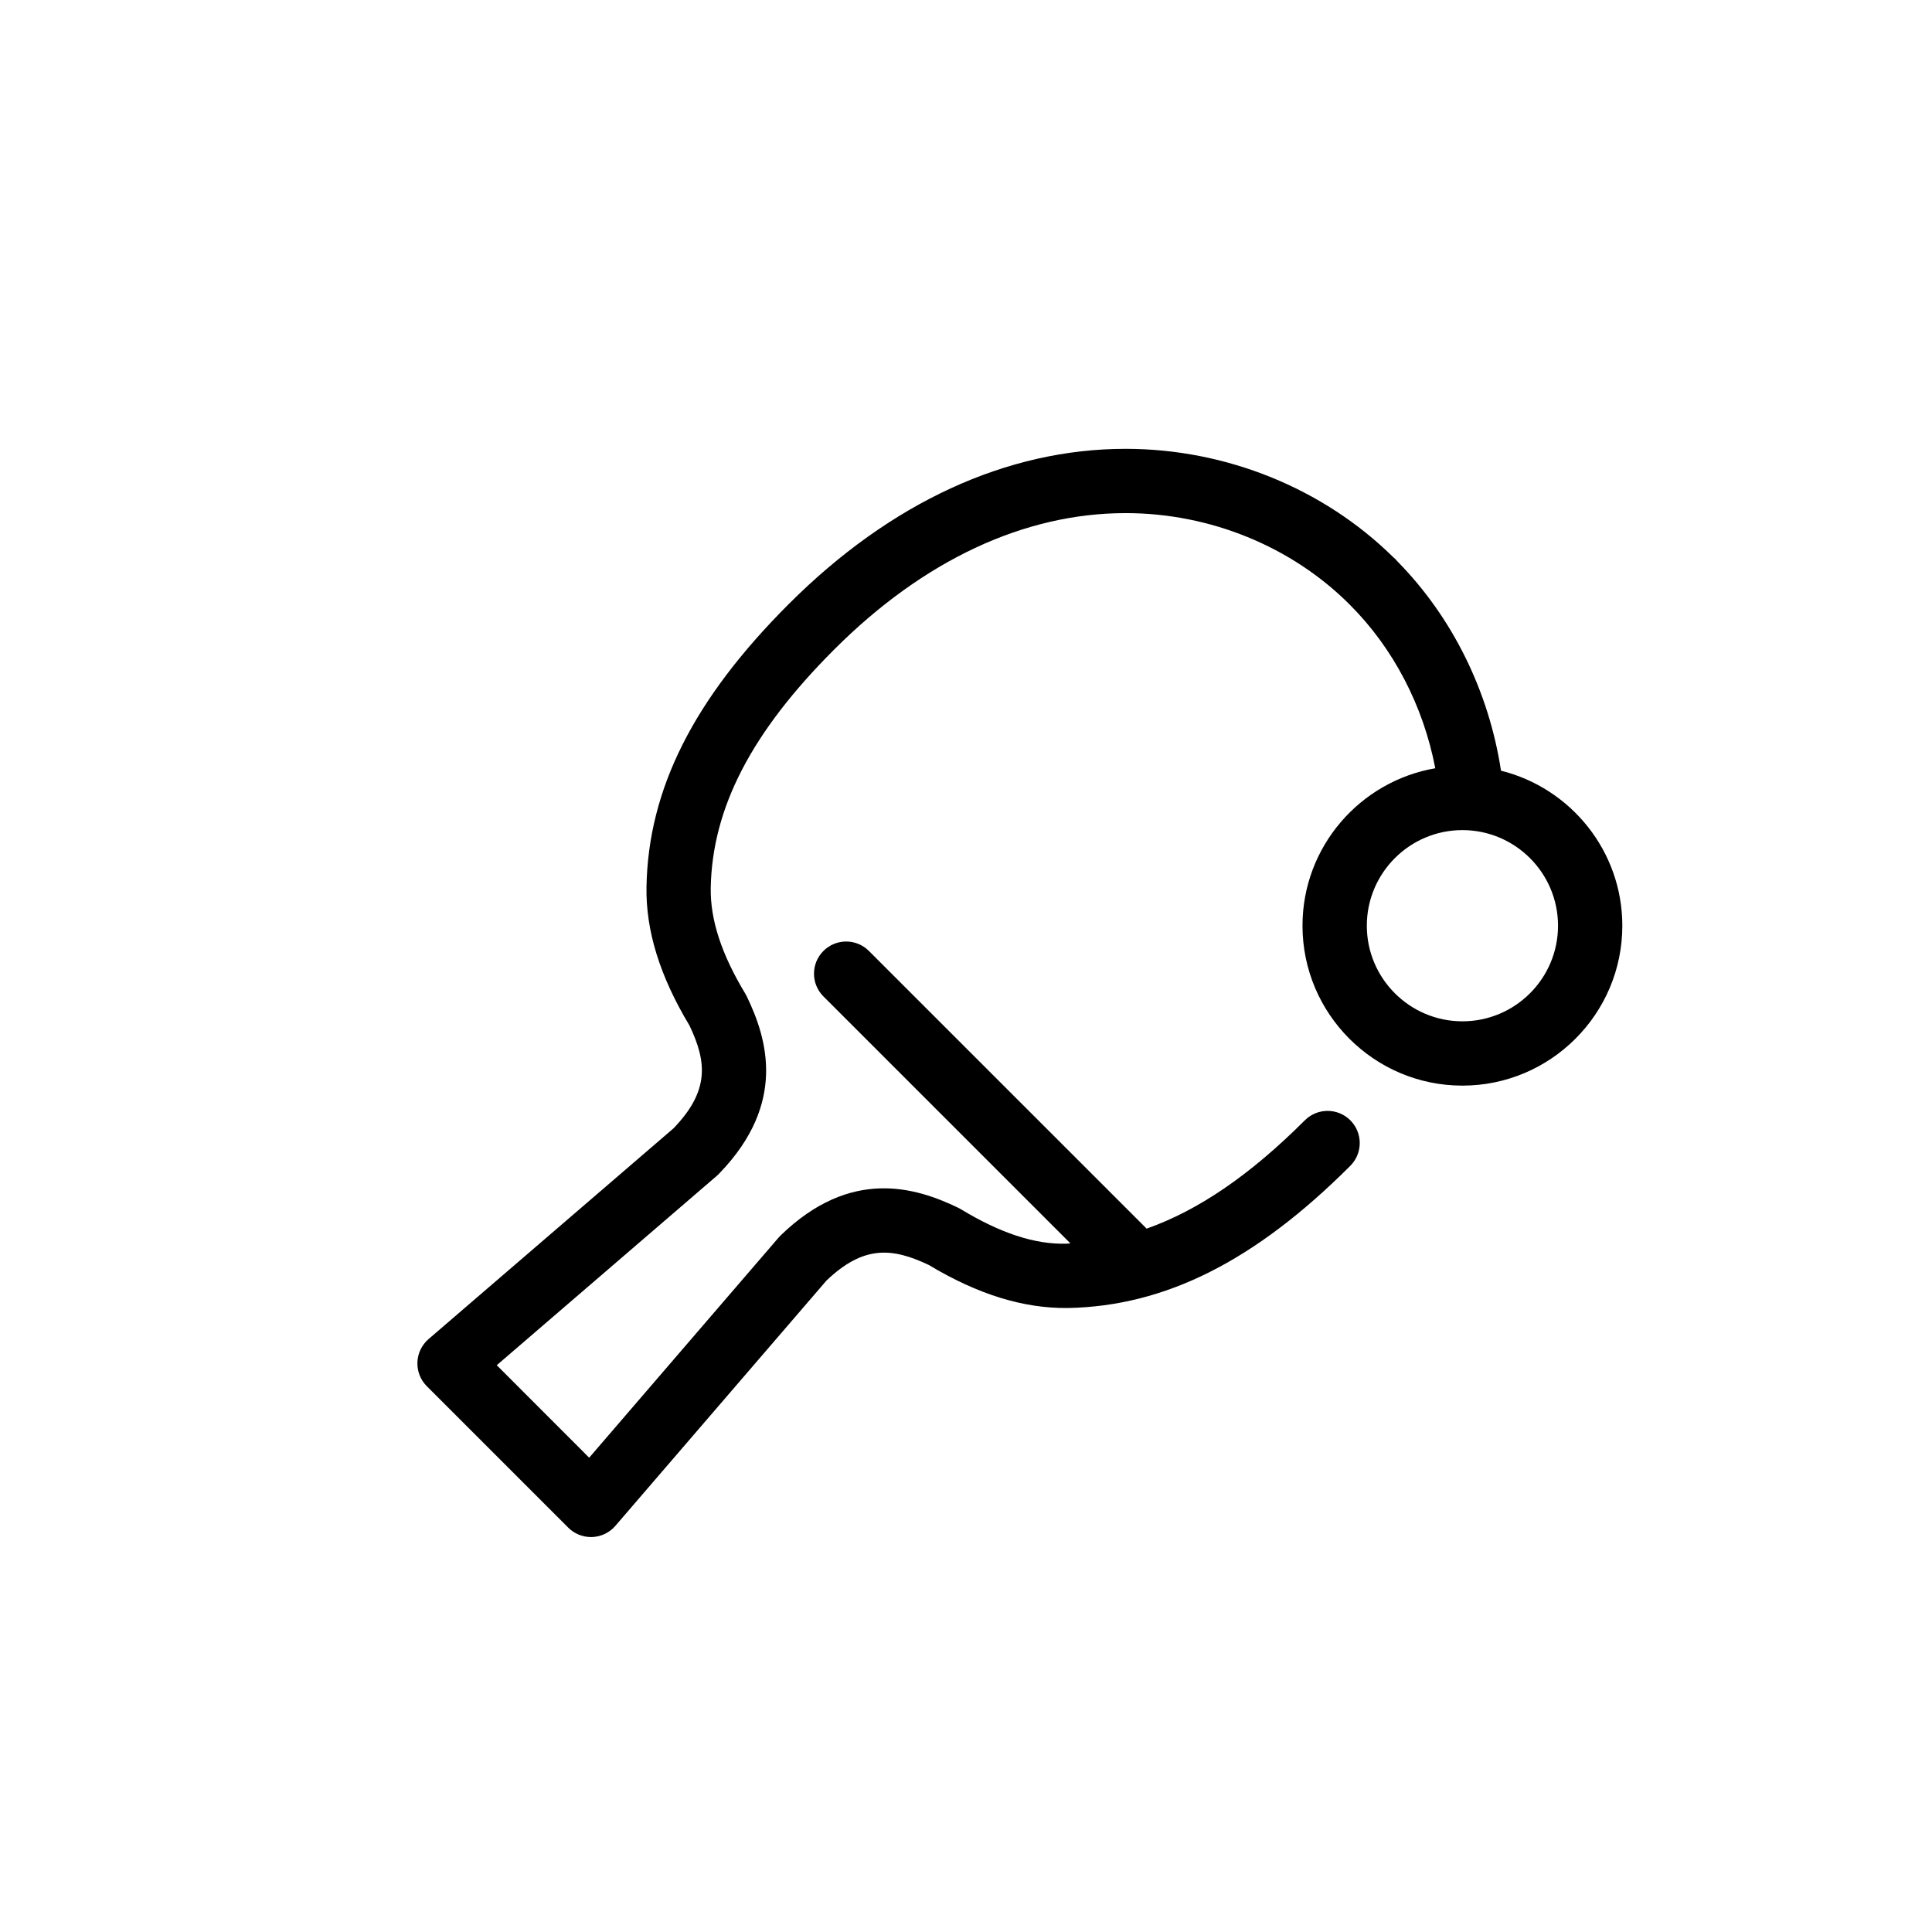 <?xml version="1.0" encoding="UTF-8"?>
<!-- Uploaded to: SVG Repo, www.svgrepo.com, Generator: SVG Repo Mixer Tools -->
<svg fill="#000000" width="800px" height="800px" version="1.1" viewBox="144 144 512 512" xmlns="http://www.w3.org/2000/svg">
 <path d="m541.78 348.24c-3.215-21.043-12.879-40.656-27.422-55.438-0.363-0.449-0.77-0.855-1.219-1.223-18.48-18.176-44.203-28.602-70.727-28.633h-0.105c-31.5 0-62.371 14.227-89.289 41.145-25.23 25.227-37.207 49.016-37.691 74.887-0.207 11.656 3.527 23.711 11.402 36.812 4.602 9.672 5.324 17.289-4.231 27.223l-64.922 55.855c-1.797 1.551-2.867 3.773-2.957 6.141-0.09 2.371 0.812 4.672 2.488 6.348l37.484 37.484c1.598 1.598 3.769 2.492 6.027 2.492 0.105 0 0.211-0.004 0.316-0.004 2.367-0.09 4.594-1.16 6.141-2.957l55.941-65c9.879-9.453 17.48-8.715 27.129-4.141 13.105 7.875 25.148 11.527 36.832 11.406 25.852-0.484 49.645-12.465 74.875-37.691 3.324-3.332 3.324-8.723 0-12.055-3.336-3.324-8.715-3.324-12.055 0-14.504 14.504-28.199 23.859-41.926 28.711l-73.602-73.594c-3.324-3.332-8.723-3.324-12.051 0-3.332 3.332-3.332 8.723 0 12.051l65.453 65.449c-0.336 0.012-0.672 0.074-1.008 0.082-8.465 0.246-17.637-2.84-28.051-9.152-0.23-0.141-0.473-0.273-0.719-0.387-11.316-5.457-28.5-10.629-47.02 7.356-0.18 0.172-0.359 0.359-0.523 0.551l-50.211 58.348-24.492-24.512 58.332-50.195c0.312-0.266 0.594-0.551 0.863-0.855 17.633-18.41 12.484-35.465 7.055-46.707-0.117-0.242-0.242-0.48-0.383-0.711-6.309-10.418-9.305-19.598-9.16-28.043 0.398-21.172 10.793-41.23 32.703-63.141 23.652-23.66 50.367-36.16 77.242-36.16h0.09c22.309 0.023 43.906 8.844 59.254 24.199 0.039 0.039 0.086 0.082 0.121 0.121 11.543 11.543 19.434 26.793 22.602 43.293-19.949 3.438-35.188 20.812-35.188 41.727 0 23.371 19.008 42.379 42.379 42.379s42.379-19.008 42.379-42.379c-0.004-19.84-13.723-36.492-32.16-41.082zm-10.223 66.418c-13.969 0-25.336-11.367-25.336-25.336s11.367-25.336 25.336-25.336 25.336 11.367 25.336 25.336-11.359 25.336-25.336 25.336z"/>
</svg>
